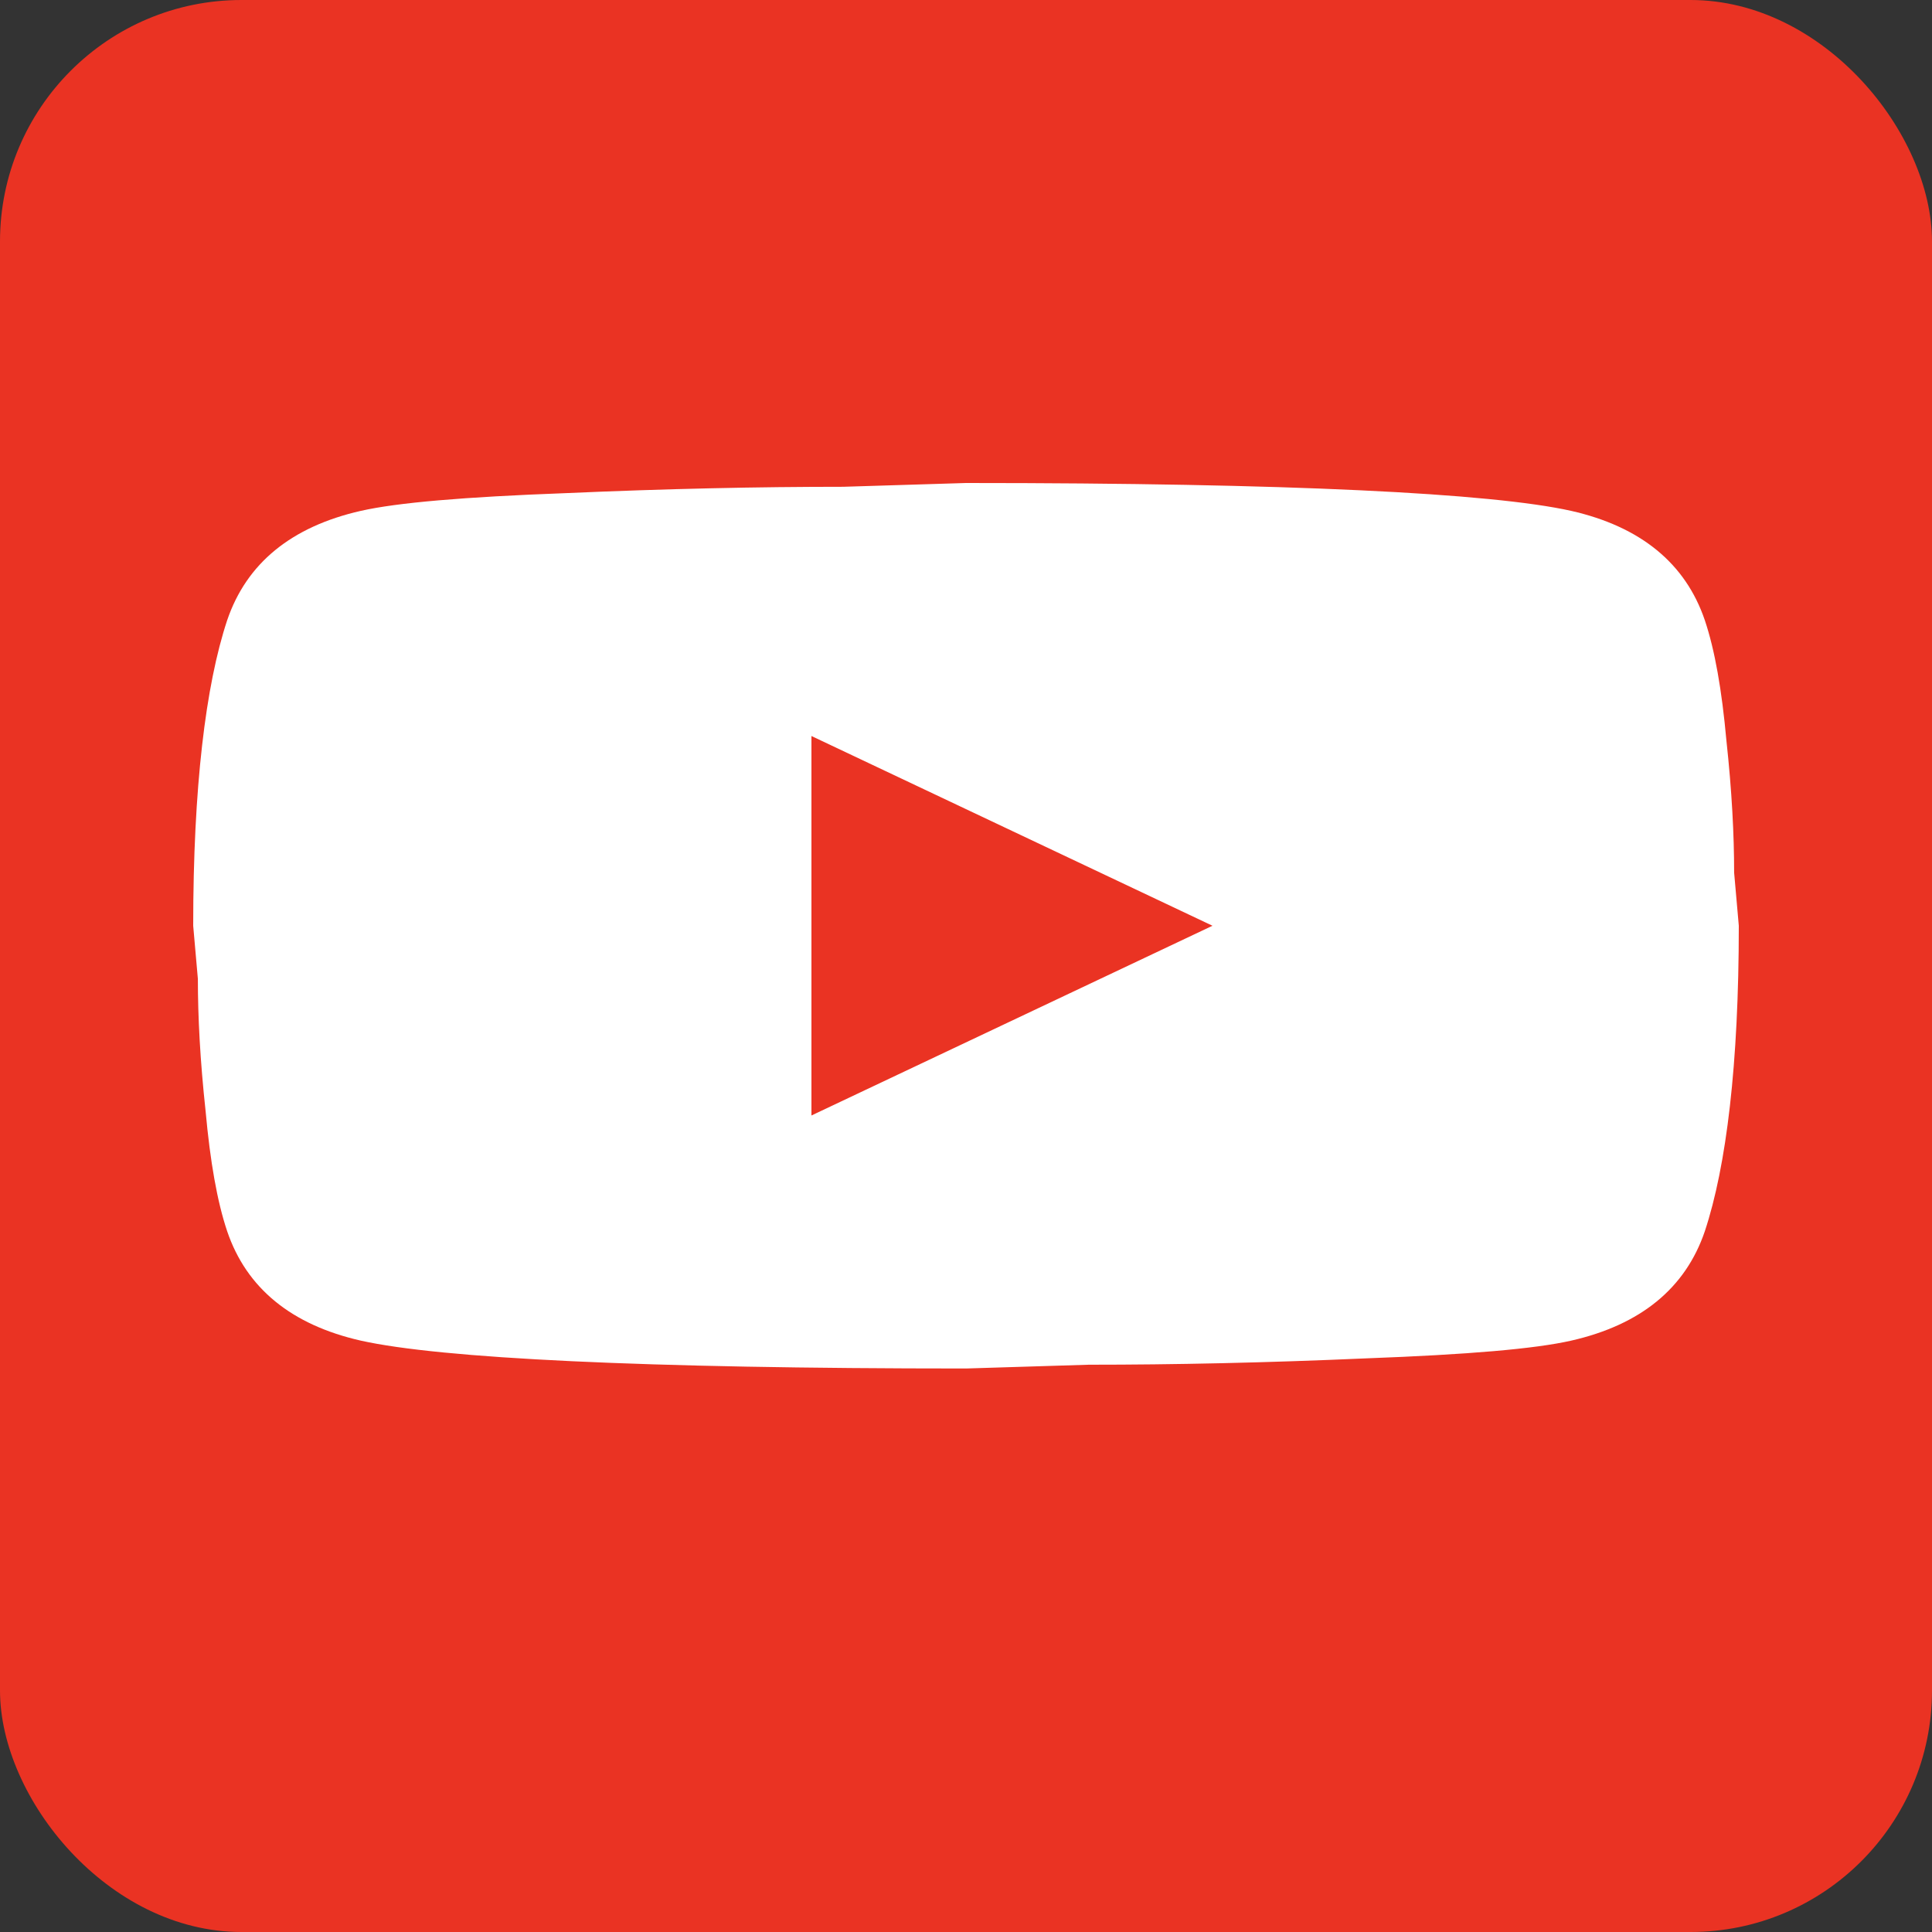 <svg width="24" height="24" viewBox="0 0 24 24" fill="none" xmlns="http://www.w3.org/2000/svg">
<rect x="0" y="0" width="24" height="24" fill="#333333" stroke="none"/>
<g id="Youtube">
<rect width="24" height="24" rx="3" fill="#EA3323"/>
<path id="Vector" d="M10.08 13.857L15.062 11.5L10.08 9.143V13.857ZM21.178 7.705C21.302 8.074 21.389 8.569 21.446 9.198C21.514 9.826 21.542 10.369 21.542 10.84L21.6 11.5C21.6 13.221 21.446 14.486 21.178 15.295C20.938 16.002 20.381 16.458 19.517 16.654C19.066 16.756 18.24 16.827 16.973 16.874C15.725 16.929 14.582 16.953 13.526 16.953L12 17C7.978 17 5.472 16.874 4.483 16.654C3.619 16.458 3.062 16.002 2.822 15.295C2.698 14.926 2.611 14.431 2.554 13.802C2.486 13.174 2.458 12.631 2.458 12.16L2.4 11.5C2.4 9.779 2.554 8.514 2.822 7.705C3.062 6.998 3.619 6.542 4.483 6.346C4.934 6.244 5.76 6.173 7.027 6.126C8.275 6.071 9.418 6.047 10.474 6.047L12 6C16.022 6 18.528 6.126 19.517 6.346C20.381 6.542 20.938 6.998 21.178 7.705Z" fill="white"/>
</g>
</svg>
